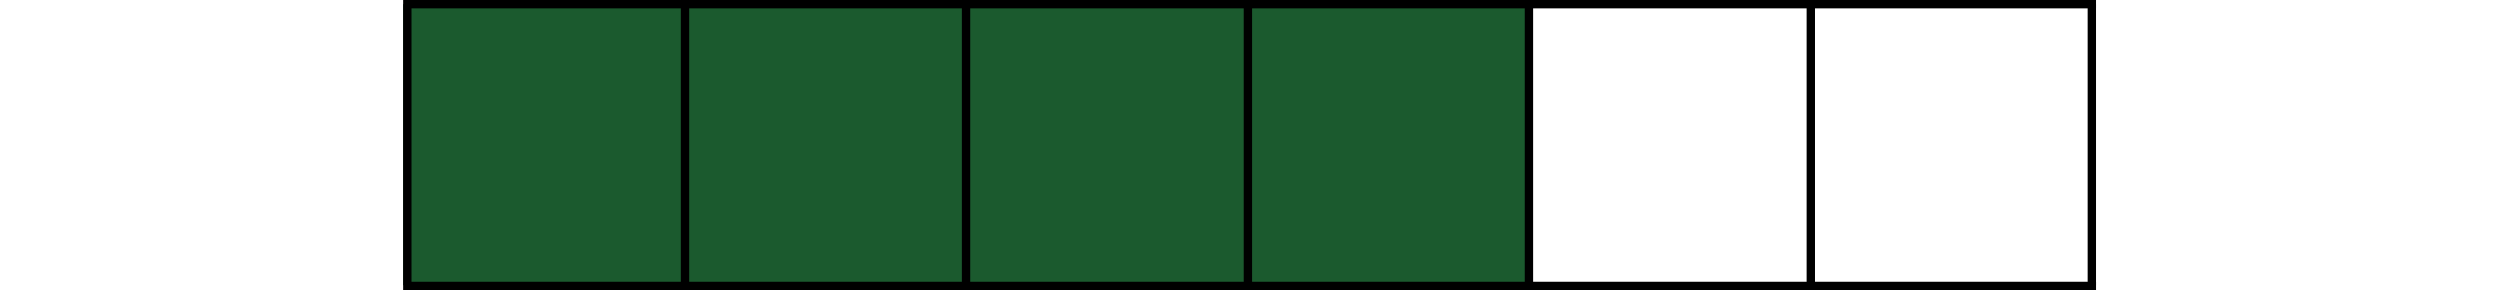 <?xml version="1.0" encoding="utf-8"?>
<!-- Generator: Adobe Illustrator 24.0.0, SVG Export Plug-In . SVG Version: 6.00 Build 0)  -->
<svg version="1.1" id="Layer_1" xmlns="http://www.w3.org/2000/svg" xmlns:xlink="http://www.w3.org/1999/xlink" x="0px" y="0px"
	 viewBox="0 0 298.9 34.7" style="enable-background:new 0 0 298.9 34.7;" xml:space="preserve">
<style type="text/css">
	.st0{fill:#1B5A2E;}
	.st1{fill:none;stroke:#000000;stroke-miterlimit:10;}
</style>
<g>
	<g>
		<g>
			<g>
				<rect x="48.2" y="0.5" class="st0" width="134.6" height="33.6"/>
			</g>
		</g>
	</g>
	<g>
		<g>
			<g>
				<g>
					<polygon points="250.6,34.7 48.2,34.7 48.2,0 250.6,0 250.6,1 49.2,1 49.2,33.7 250.6,33.7 					"/>
				</g>
			</g>
		</g>
		<g>
			<g>
				<g>
					<rect x="48.7" y="33.7" width="201.9" height="1"/>
				</g>
			</g>
		</g>
		<g>
			<g>
				<g>
					<path class="st1" d="M250.1,34.2"/>
				</g>
			</g>
		</g>
		<g>
			<g>
				<g>
					<rect x="249.6" y="0.5" width="1" height="33.6"/>
				</g>
			</g>
		</g>
		<g>
			<g>
				<g>
					<rect x="216" y="0.5" width="1" height="33.6"/>
				</g>
			</g>
		</g>
		<g>
			<g>
				<g>
					<rect x="182.3" y="0.5" width="1" height="33.6"/>
				</g>
			</g>
		</g>
		<g>
			<g>
				<g>
					<rect x="148.7" y="0.5" width="1" height="33.6"/>
				</g>
			</g>
		</g>
		<g>
			<g>
				<g>
					<rect x="115" y="0.5" width="1" height="33.6"/>
				</g>
			</g>
		</g>
		<g>
			<g>
				<g>
					<rect x="81.4" y="0.5" width="1" height="33.6"/>
				</g>
			</g>
		</g>
	</g>
</g>
</svg>
